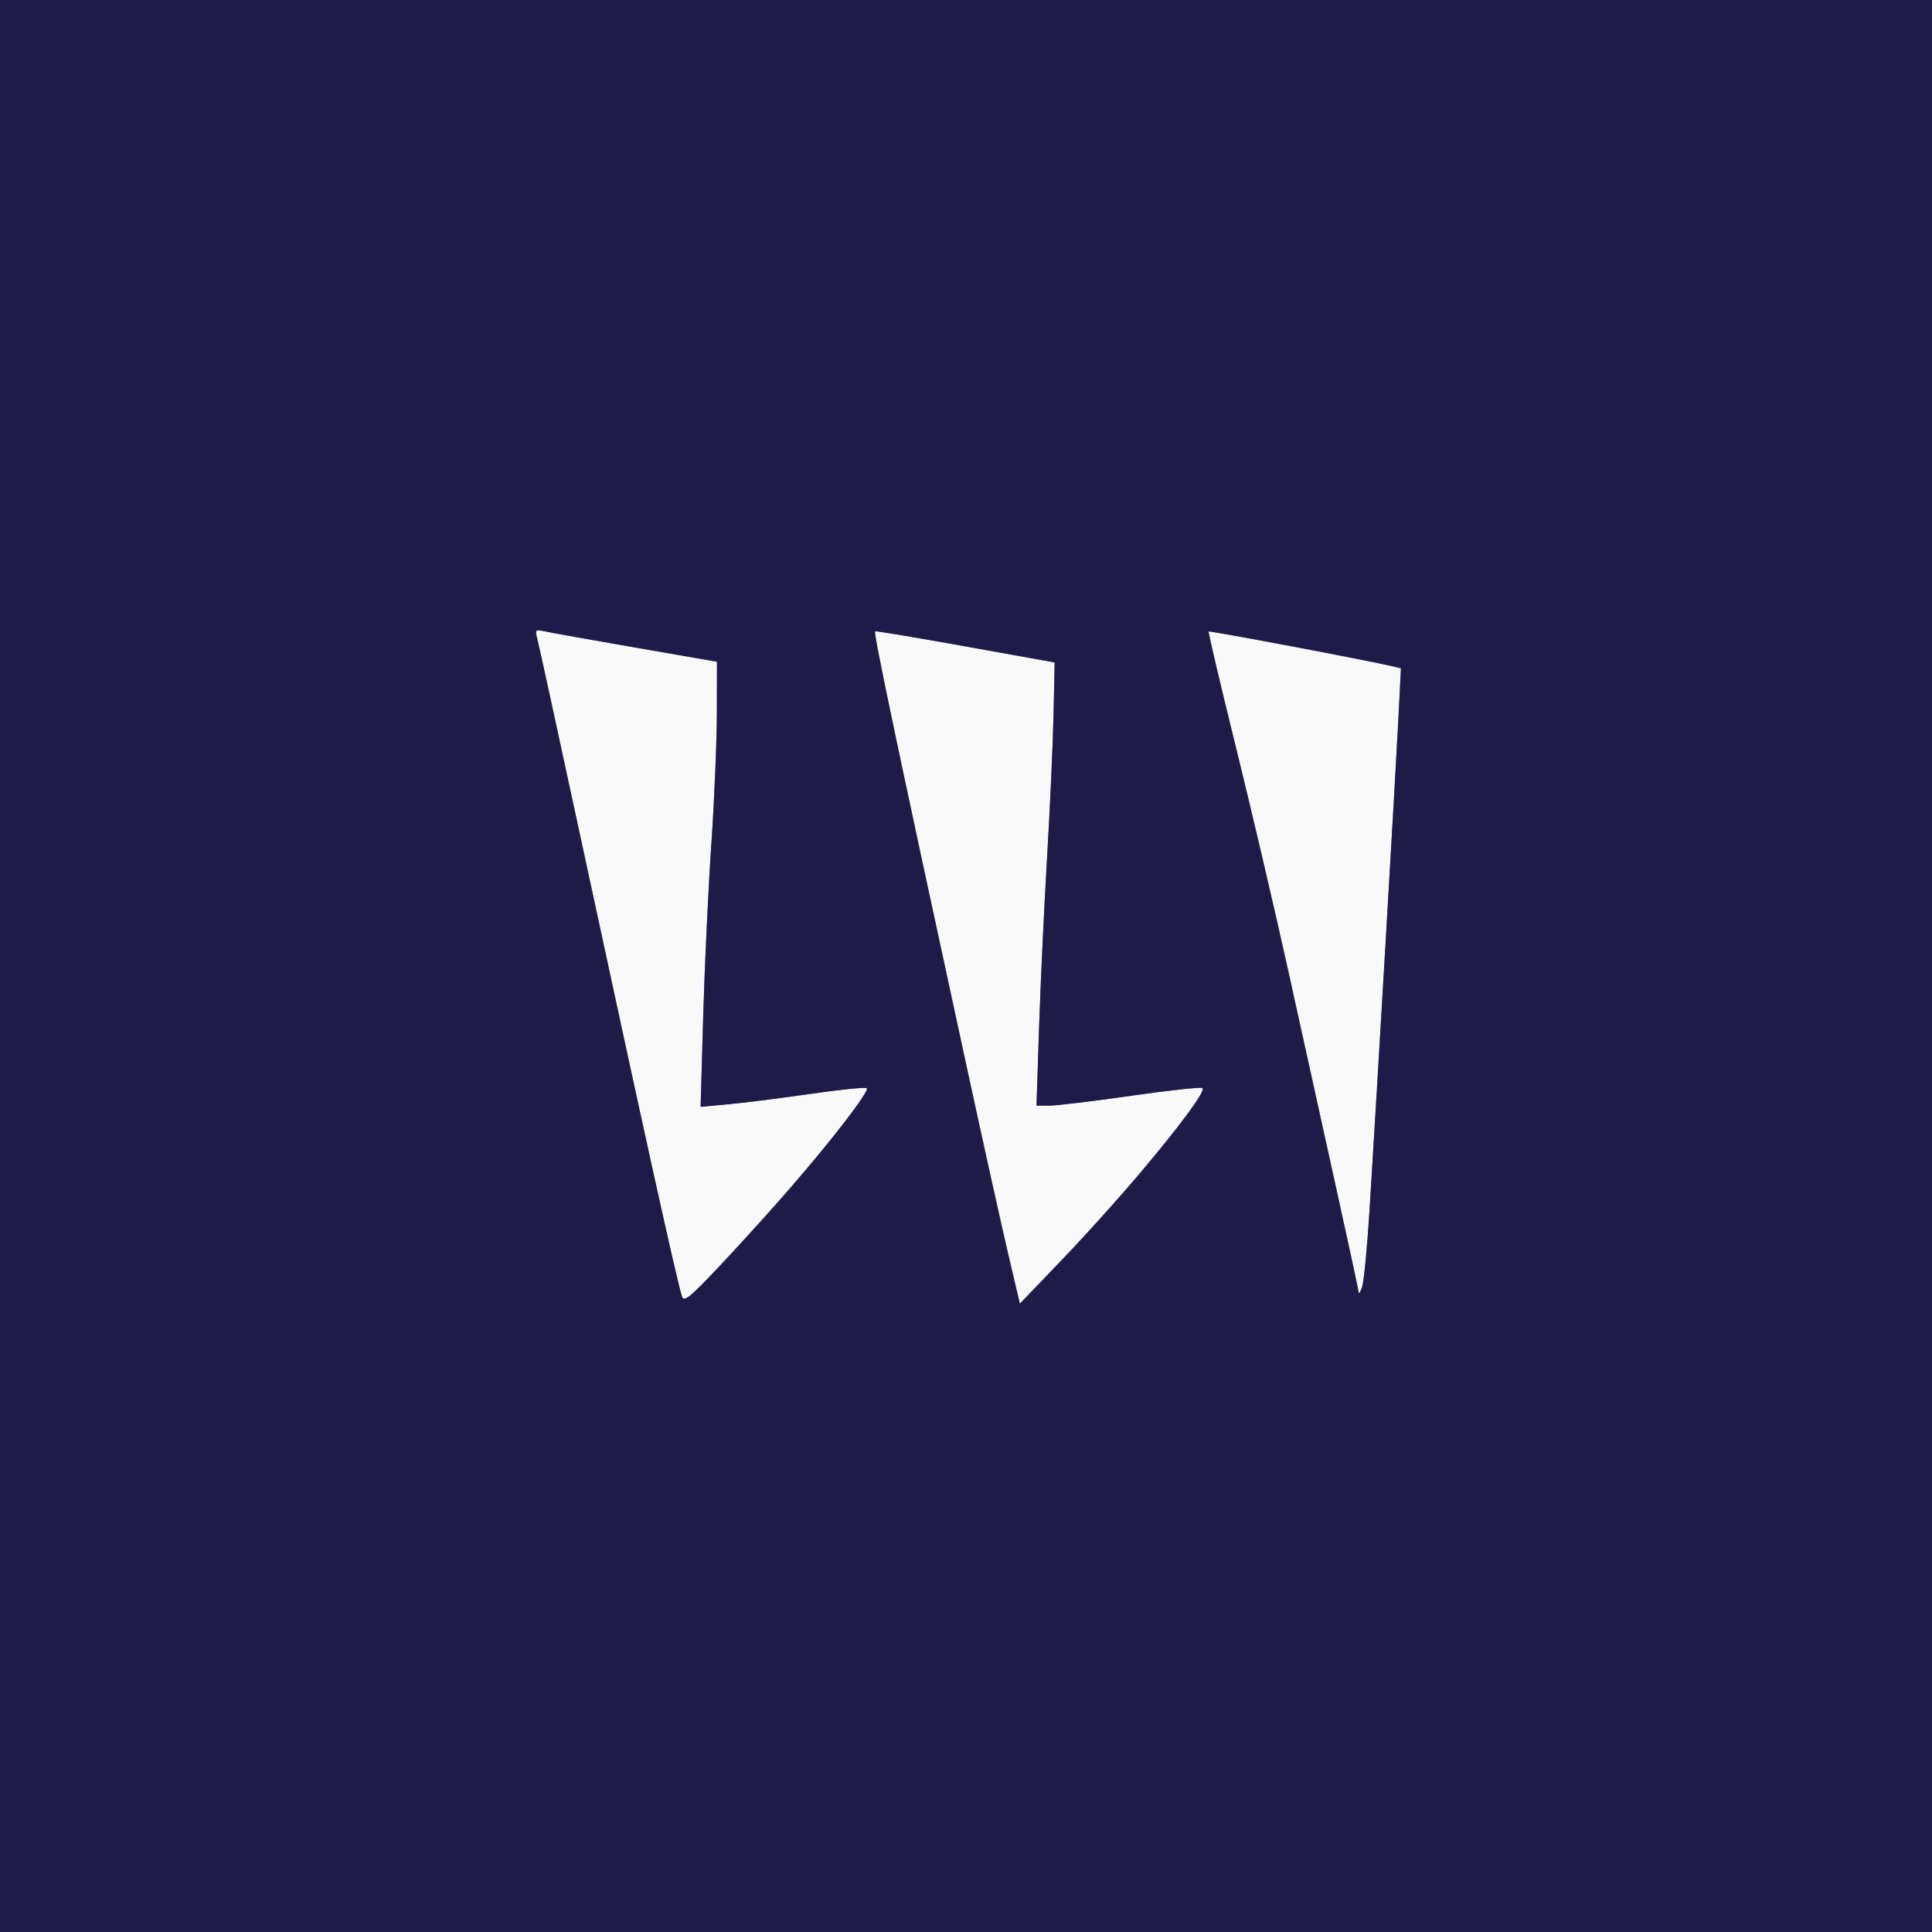 <?xml version="1.0" encoding="UTF-8" standalone="no"?>
<!-- Created with Inkscape (http://www.inkscape.org/) -->

<svg
   xmlns:dc="http://purl.org/dc/elements/1.1/"
   xmlns:cc="http://creativecommons.org/ns#"
   xmlns:rdf="http://www.w3.org/1999/02/22-rdf-syntax-ns#"
   xmlns:svg="http://www.w3.org/2000/svg"
   xmlns="http://www.w3.org/2000/svg"
   xmlns:sodipodi="http://sodipodi.sourceforge.net/DTD/sodipodi-0.dtd"
   xmlns:inkscape="http://www.inkscape.org/namespaces/inkscape"
   width="135.467mm"
   height="135.467mm"
   viewBox="0 0 135.467 135.467"
   version="1.1"
   id="svg8"
   inkscape:version="0.92.3 (2405546, 2018-03-11)"
   sodipodi:docname="armenpress.am.svg">
  <rect x="0" y="0" width="135.467" height="135.467" fill="#808080" stroke="none"/>
  <defs
     id="defs2" />
  <sodipodi:namedview
     id="base"
     pagecolor="#ffffff"
     bordercolor="#666666"
     borderopacity="1.0"
     inkscape:pageopacity="0.0"
     inkscape:pageshadow="2"
     inkscape:zoom="1.4"
     inkscape:cx="379.31596"
     inkscape:cy="297.80178"
     inkscape:document-units="mm"
     inkscape:current-layer="layer1"
     showgrid="false"
     fit-margin-top="0"
     fit-margin-left="0"
     fit-margin-right="0"
     fit-margin-bottom="0"
     inkscape:window-width="1920"
     inkscape:window-height="1017"
     inkscape:window-x="-8"
     inkscape:window-y="66"
     inkscape:window-maximized="1" />
  <g
     inkscape:label="Layer 1"
     inkscape:groupmode="layer"
     id="layer1"
     transform="translate(-34.61,-53.495)">
    <g
       id="g826"
       transform="translate(-12.562,-20.045)">
      <path
         style="fill:#faf9fa;stroke-width:0.265"
         d="m 94.982,164.424 c -0.452,-1.529 -2.549,-11.029 -7.211,-32.675 -1.52,-7.058 -2.842,-13.118 -2.937,-13.467 -0.154,-0.564 -0.103,-0.618 0.463,-0.488 0.35,0.08 3.226,0.596 6.391,1.145 l 5.755,0.999 -0.006,3.59 c -0.003,1.974 -0.18,6.15 -0.393,9.279 -0.213,3.129 -0.468,8.535 -0.567,12.014 l -0.18,6.326 1.962,-0.181 c 1.079,-0.1 3.667,-0.427 5.751,-0.729 2.084,-0.301 3.857,-0.48 3.94,-0.397 0.338,0.338 -5.252,7.09 -10.319,12.466 -2.112,2.241 -2.517,2.564 -2.649,2.117 z m 22.893,-2.912 c -0.445,-1.89 -1.712,-7.604 -2.817,-12.697 -4.989,-23.001 -6.664,-30.96 -6.522,-31.01 0.084,-0.03 2.95,0.45 6.37,1.065 l 6.218,1.119 -0.08,3.697 c -0.044,2.033 -0.249,6.555 -0.456,10.047 -0.207,3.493 -0.458,8.821 -0.557,11.84 l -0.181,5.49 0.901,0.001 c 0.496,7.9e-4 3.08,-0.311 5.743,-0.693 2.663,-0.382 4.91,-0.626 4.994,-0.542 0.382,0.382 -5.124,7.112 -9.853,12.042 l -2.951,3.077 -0.808,-3.437 z m 24.568,2.655 c -0.011,-0.142 -0.744,-3.535 -1.628,-7.541 -0.884,-4.005 -2.383,-10.795 -3.33,-15.088 -0.948,-4.293 -2.604,-11.368 -3.682,-15.723 -1.077,-4.355 -1.924,-7.953 -1.881,-7.995 0.068,-0.068 11.223,2.04 12.851,2.429 l 0.63,0.151 -0.183,3.624 c -0.198,3.906 -1.546,26.874 -2.023,34.448 -0.16,2.547 -0.391,4.928 -0.512,5.292 -0.121,0.364 -0.23,0.545 -0.241,0.404 z"
         id="path830"
         inkscape:connector-curvature="0" />
      <path
         style="fill:#1e1b49;stroke-width:0.265"
         d="M 47.171,141.274 V 73.54 h 67.733 67.733 V 141.274 209.007 H 114.905 47.171 Z m 55.262,15.743 c 2.925,-3.352 5.714,-6.978 5.517,-7.175 -0.083,-0.083 -1.856,0.095 -3.94,0.397 -2.084,0.301 -4.672,0.629 -5.751,0.729 l -1.962,0.181 0.18,-6.326 c 0.099,-3.479 0.354,-8.886 0.567,-12.014 0.213,-3.129 0.39,-7.304 0.393,-9.279 l 0.006,-3.59 -5.755,-0.999 c -3.165,-0.55 -6.041,-1.065 -6.391,-1.145 -0.566,-0.13 -0.617,-0.076 -0.463,0.488 0.095,0.349 1.417,6.409 2.937,13.467 4.662,21.646 6.759,31.146 7.211,32.675 0.132,0.447 0.537,0.124 2.649,-2.117 1.371,-1.455 3.532,-3.835 4.802,-5.291 z m 24.68,-1.227 c 2.941,-3.497 4.59,-5.743 4.373,-5.959 -0.084,-0.084 -2.331,0.16 -4.994,0.542 -2.663,0.382 -5.247,0.694 -5.743,0.693 l -0.901,-0.001 0.181,-5.49 c 0.099,-3.02 0.35,-8.348 0.557,-11.84 0.207,-3.493 0.412,-8.014 0.456,-10.047 l 0.08,-3.697 -6.218,-1.119 c -3.42,-0.616 -6.286,-1.095 -6.37,-1.065 -0.141,0.05 1.533,8.009 6.522,31.01 1.105,5.093 2.373,10.807 2.817,12.697 l 0.808,3.437 2.951,-3.077 c 1.623,-1.692 4.089,-4.429 5.479,-6.083 z m 16.082,2.682 c 0.477,-7.574 1.825,-30.542 2.023,-34.448 l 0.183,-3.624 -0.63,-0.151 c -1.628,-0.389 -12.783,-2.497 -12.851,-2.429 -0.043,0.043 0.804,3.64 1.881,7.995 1.077,4.355 2.734,11.43 3.682,15.723 0.948,4.293 2.446,11.082 3.33,15.088 0.884,4.005 1.617,7.399 1.628,7.541 0.011,0.142 0.12,-0.04 0.241,-0.404 0.121,-0.364 0.352,-2.745 0.512,-5.292 z"
         id="path828"
         inkscape:connector-curvature="0" />
    </g>
  </g>
</svg>
